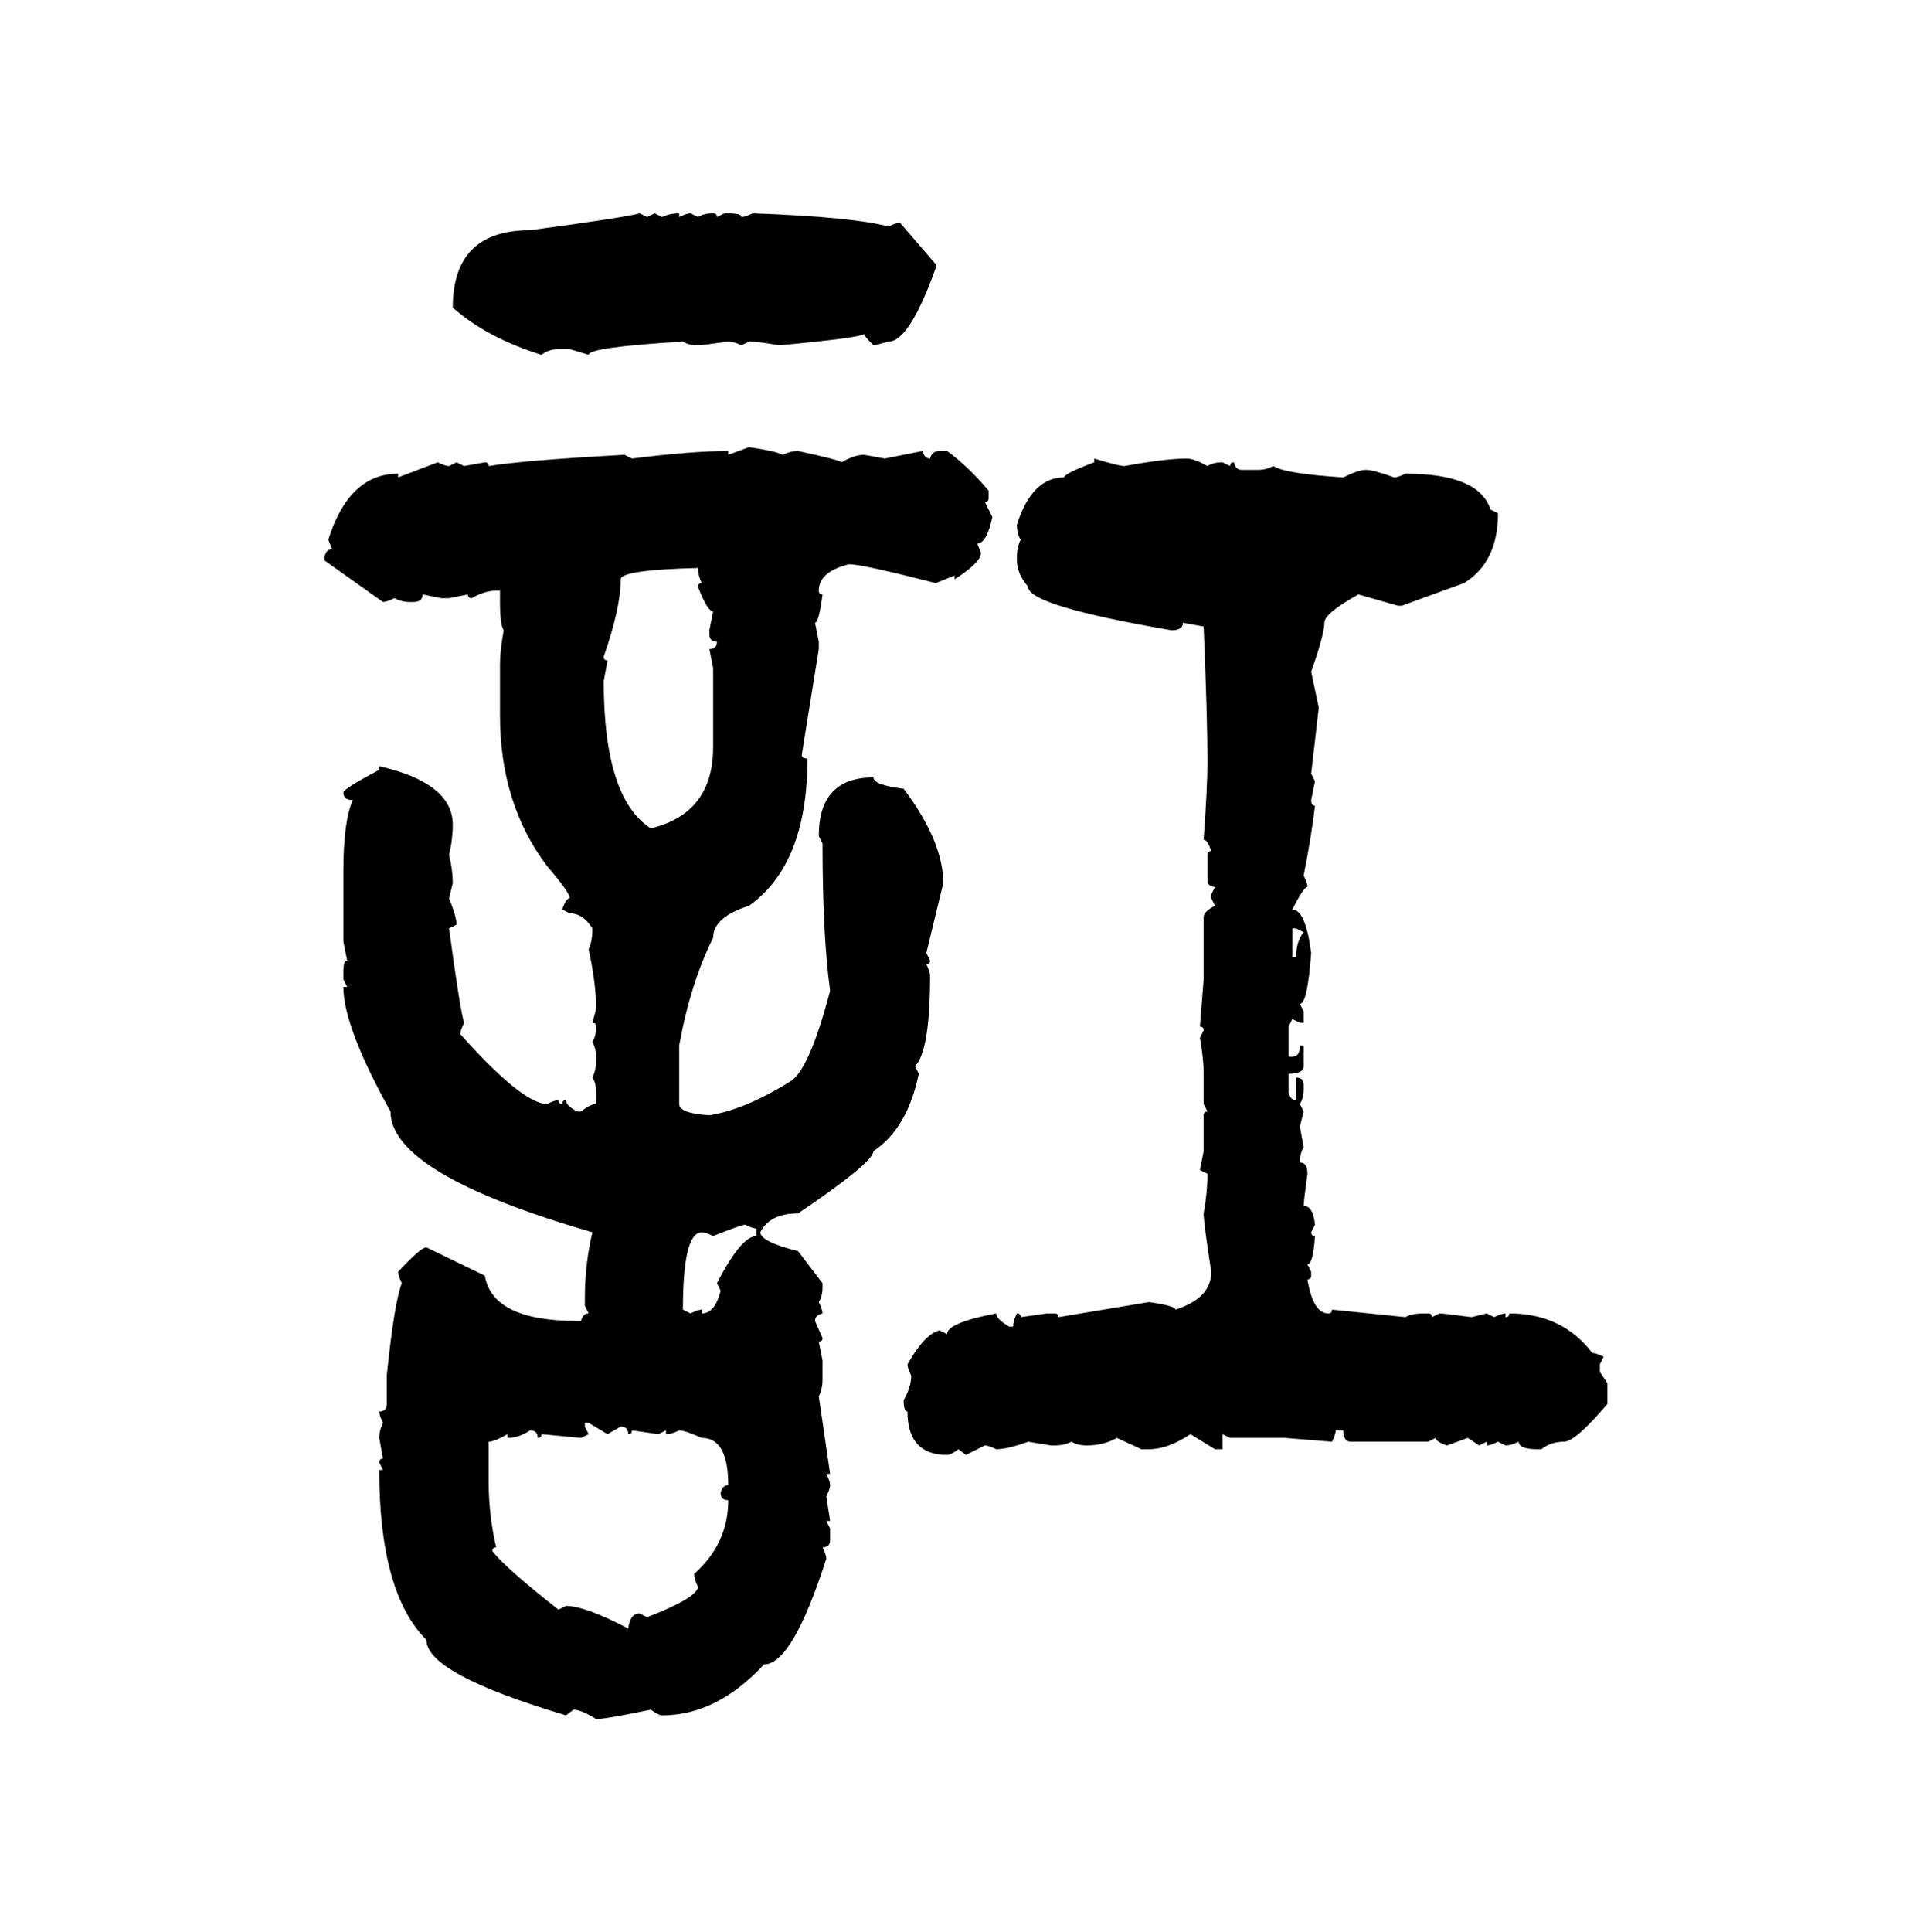 <svg xmlns="http://www.w3.org/2000/svg" xmlns:xlink="http://www.w3.org/1999/xlink" width="299.707" height="300"><path d="M99.32 33.11L99.32 33.11L100.49 33.69L101.66 33.11L102.83 33.69Q104.00 33.11 105.47 33.11L105.47 33.11L105.47 33.69Q106.64 33.11 107.23 33.11L107.23 33.11L108.40 33.69Q109.28 33.11 110.74 33.11L110.74 33.11Q111.33 33.11 111.33 33.69L111.33 33.69L112.50 33.11L113.09 33.11Q115.14 33.11 115.14 33.69L115.14 33.69Q115.72 33.69 116.89 33.11L116.89 33.11Q132.42 33.69 137.99 35.16L137.99 35.16Q139.16 34.57 139.75 34.57L139.75 34.57L145.31 41.02L145.31 41.60Q141.21 53.03 137.99 53.03L137.99 53.03Q135.94 53.61 135.64 53.61L135.64 53.61Q134.18 52.15 134.18 51.86L134.18 51.86Q133.59 52.44 121.00 53.61L121.00 53.61Q117.77 53.03 116.31 53.03L116.31 53.03L115.14 53.61Q113.96 53.03 113.09 53.03L113.09 53.03Q108.98 53.61 108.40 53.61L108.40 53.61Q106.93 53.61 106.05 53.03L106.05 53.03Q91.41 53.91 91.41 55.08L91.41 55.08L88.48 54.20L86.72 54.20Q85.25 54.20 84.08 55.08L84.08 55.08Q75.59 52.44 70.31 47.75L70.31 47.75Q70.31 35.74 82.32 35.74L82.32 35.74Q97.56 33.69 99.32 33.11ZM113.09 70.61L116.31 69.43Q120.41 70.02 121.58 70.61L121.58 70.61Q122.75 70.02 123.93 70.02L123.93 70.02Q130.66 71.48 130.66 71.78L130.66 71.78Q132.71 70.61 134.18 70.61L134.18 70.61L137.40 71.19L143.26 70.02Q143.55 71.19 144.43 71.19L144.43 71.19Q144.73 70.02 145.90 70.02L145.90 70.02L147.07 70.02Q150.29 72.36 153.52 76.17L153.52 76.17L153.52 77.34Q153.52 77.93 152.93 77.93L152.93 77.93L154.10 80.27Q153.22 84.38 151.76 84.38L151.76 84.38L152.34 85.84Q152.34 87.30 148.24 89.94L148.24 89.94L148.24 89.36L145.31 90.53Q133.89 87.60 131.84 87.60L131.84 87.60Q127.15 88.77 127.15 91.70L127.15 91.70Q127.15 92.29 127.73 92.29L127.73 92.29Q127.15 96.68 126.56 96.68L126.56 96.68L127.15 99.61L127.15 100.78L124.51 117.19Q124.51 117.77 125.39 117.77L125.39 117.77Q125.39 134.18 116.31 140.63L116.31 140.63Q110.74 142.38 110.74 145.61L110.74 145.61Q107.23 152.64 105.47 162.30L105.47 162.30L105.47 171.39Q105.47 172.85 110.16 173.14L110.16 173.14Q115.72 172.27 122.75 167.87L122.75 167.87Q125.68 166.11 128.91 153.81L128.91 153.81Q127.73 145.31 127.73 130.96L127.73 130.96L127.15 129.79Q127.15 120.70 135.64 120.70L135.64 120.70Q135.64 121.88 140.33 122.46L140.33 122.46Q146.48 130.66 146.48 137.11L146.48 137.11L143.85 147.95L144.43 149.12Q144.43 149.71 143.85 149.71L143.85 149.71Q144.43 150.88 144.43 151.46L144.43 151.46Q144.43 163.18 142.09 165.53L142.09 165.53L142.68 166.70Q140.92 175.20 135.64 178.71L135.64 178.71Q135.64 180.47 123.93 188.38L123.93 188.38Q119.53 188.38 118.07 191.31L118.07 191.31Q118.07 192.77 123.93 194.24L123.93 194.24L127.73 199.22L127.73 199.80Q127.73 201.27 127.15 202.15L127.15 202.15Q127.73 203.32 127.73 203.91L127.73 203.91Q126.56 204.20 126.56 205.08L126.56 205.08L127.73 207.71Q127.73 208.30 127.15 208.30L127.15 208.30L127.73 211.23L127.73 214.16Q127.73 215.63 127.15 216.80L127.15 216.80L128.91 228.81L128.32 228.81Q128.91 229.98 128.91 230.57L128.91 230.57Q128.91 231.15 128.32 232.32L128.32 232.32L128.91 236.13L128.32 236.13L128.91 237.30L128.91 239.06Q128.91 240.23 127.73 240.23L127.73 240.23Q128.32 241.41 128.32 241.99L128.32 241.99Q123.05 258.40 118.65 258.40L118.65 258.40Q111.33 266.31 102.83 266.31L102.83 266.31Q102.25 266.31 101.07 265.43L101.07 265.43Q94.04 266.89 92.58 266.89L92.58 266.89Q90.23 265.43 89.06 265.43L89.06 265.43L87.89 266.31Q66.21 259.86 66.21 254.59L66.21 254.59Q58.89 247.27 58.89 228.22L58.89 228.22L59.47 228.22L58.89 227.05Q58.89 226.46 59.47 226.46L59.47 226.46L58.89 223.24Q58.89 222.07 59.47 220.90L59.47 220.90Q58.89 219.73 58.89 219.14L58.89 219.14Q60.06 219.14 60.06 217.97L60.06 217.97L60.06 213.57Q61.23 202.15 62.40 199.22L62.40 199.22Q61.82 198.05 61.82 197.46L61.82 197.46Q65.33 193.65 66.21 193.65L66.21 193.65L75.29 198.05Q76.46 205.08 89.65 205.08L89.65 205.08L90.23 205.08Q90.53 203.91 91.41 203.91L91.41 203.91L90.82 202.73L90.82 201.56Q90.82 196.29 91.99 191.31L91.99 191.31Q60.64 182.23 60.64 172.56L60.64 172.56Q53.32 159.38 53.32 153.22L53.32 153.22L53.91 153.22L53.32 152.05L53.32 150.88Q53.32 149.12 53.91 149.12L53.91 149.12L53.32 146.19L53.32 135.35Q53.32 127.44 54.79 124.22L54.79 124.22Q53.32 124.22 53.32 123.05L53.32 123.05Q53.32 122.46 58.89 119.53L58.89 119.53L58.89 118.95Q70.31 121.58 70.31 128.03L70.31 128.03Q70.31 130.37 69.73 132.71L69.73 132.71Q70.31 135.06 70.31 137.11L70.31 137.11L69.73 139.45Q70.90 142.38 70.90 143.55L70.90 143.55L69.73 144.14Q71.48 157.03 72.07 158.79L72.07 158.79Q71.48 159.96 71.48 160.55L71.48 160.55Q81.15 171.39 84.96 171.39L84.96 171.39Q86.13 170.80 86.72 170.80L86.72 170.80Q86.72 171.39 87.30 171.39L87.30 171.39Q87.30 170.80 87.89 170.80L87.89 170.80Q87.89 171.68 89.65 172.56L89.65 172.56L90.23 172.56Q91.70 171.39 92.58 171.39L92.58 171.39L92.58 169.63Q92.58 168.16 91.99 167.29L91.99 167.29Q92.58 166.11 92.58 164.65L92.58 164.65L92.58 164.06Q92.58 162.89 91.99 161.72L91.99 161.72Q92.58 160.84 92.58 159.38L92.58 159.38Q92.58 158.79 91.99 158.79L91.99 158.79Q92.58 156.74 92.58 156.45L92.58 156.45Q92.58 152.93 91.41 147.36L91.41 147.36Q91.99 146.19 91.99 144.14L91.99 144.14Q90.53 141.80 88.48 141.80L88.48 141.80L87.30 141.21Q87.89 139.45 88.48 139.45L88.48 139.45Q88.48 138.57 84.96 134.47L84.96 134.47Q77.64 124.80 77.64 111.04L77.64 111.04L77.64 103.13Q77.64 101.07 78.22 97.85L78.22 97.85Q77.64 96.97 77.64 93.46L77.64 93.46L77.64 91.70L77.05 91.70Q75.29 91.70 73.24 92.87L73.24 92.87Q72.66 92.87 72.66 92.29L72.66 92.29L69.73 92.87L68.55 92.87L65.63 92.29Q65.63 93.46 64.16 93.46L64.16 93.46L63.57 93.46Q62.40 93.46 61.23 92.87L61.23 92.87Q60.06 93.46 59.47 93.46L59.47 93.46L50.39 87.01L50.39 86.43Q50.68 85.25 51.56 85.25L51.56 85.25L50.98 83.79Q54.20 73.54 61.82 73.54L61.82 73.54L61.82 74.12L67.97 71.78Q69.14 72.36 69.73 72.36L69.73 72.36L70.90 71.78L72.07 72.36L75.29 71.78Q75.88 71.78 75.88 72.36L75.88 72.36Q81.15 71.48 96.97 70.61L96.97 70.61L98.14 71.19Q107.52 70.02 113.09 70.02L113.09 70.02L113.09 70.61ZM169.92 71.78L169.92 71.19Q173.73 72.36 174.61 72.36L174.61 72.36Q181.05 71.19 184.28 71.19L184.28 71.19Q185.45 71.19 187.50 72.36L187.50 72.36Q188.38 71.78 189.84 71.78L189.84 71.78L191.02 72.36Q191.02 71.78 191.60 71.78L191.60 71.78Q191.89 72.95 192.77 72.95L192.77 72.95L195.41 72.95Q196.58 72.95 197.75 72.36L197.75 72.36Q199.51 73.54 208.59 74.12L208.59 74.12Q210.94 72.95 212.11 72.95L212.11 72.95Q213.28 72.95 216.50 74.12L216.50 74.12Q217.09 74.12 218.26 73.54L218.26 73.54Q229.69 73.54 231.45 79.10L231.45 79.10L232.62 79.69Q232.62 87.30 227.34 90.53L227.34 90.53L217.68 94.04L217.09 94.04L210.94 92.29Q205.66 95.21 205.66 96.68L205.66 96.68Q205.66 98.44 203.61 104.30L203.61 104.30L204.79 109.86L203.61 120.12L204.20 121.29L203.61 124.22Q203.61 125.10 204.20 125.10L204.20 125.10Q203.61 130.08 202.44 135.94L202.44 135.94Q203.03 137.11 203.03 137.70L203.03 137.70Q202.44 137.70 200.68 141.21L200.68 141.21Q202.73 141.21 203.61 147.95L203.61 147.95Q203.03 155.86 201.86 155.86L201.86 155.86L202.44 157.03L202.44 158.79L201.86 158.79L200.68 158.20L200.10 159.38L200.10 164.06L200.68 164.06Q201.86 164.06 201.86 162.30L201.86 162.30L202.44 162.30L202.44 165.53Q202.44 166.70 200.10 166.70L200.10 166.70L200.10 169.63Q200.39 170.80 201.27 170.80L201.27 170.80L201.27 167.29Q202.44 167.29 202.44 168.46L202.44 168.46L202.44 169.04Q202.44 170.51 201.86 171.39L201.86 171.39L202.44 172.56L201.86 174.90L202.44 178.13Q201.86 179.00 201.86 180.47L201.86 180.47Q203.03 180.47 203.03 182.23L203.03 182.23Q202.44 186.62 202.44 187.21L202.44 187.21Q203.91 187.21 204.20 190.14L204.20 190.14L203.61 191.31Q203.61 191.89 204.20 191.89L204.20 191.89Q203.91 196.29 203.03 196.29L203.03 196.29L203.61 197.46L203.61 198.05Q203.61 198.63 203.03 198.63L203.03 198.63Q203.91 203.91 206.25 203.91L206.25 203.91Q206.84 203.91 206.84 203.32L206.84 203.32L218.26 204.49Q219.14 203.91 221.19 203.91L221.19 203.91L221.78 203.91Q222.36 203.91 222.36 204.49L222.36 204.49L223.54 203.91Q224.12 203.91 228.52 204.49L228.52 204.49L230.86 203.91L232.03 204.49Q233.20 203.91 233.79 203.91L233.79 203.91L233.79 204.49Q234.38 204.49 234.38 203.91L234.38 203.91Q242.58 203.91 247.27 210.06L247.27 210.06Q247.85 210.06 249.02 210.64L249.02 210.64L248.44 211.82L248.44 212.99L249.61 214.75L249.61 217.97Q244.63 223.83 242.87 223.83L242.87 223.83Q240.82 223.83 239.36 225L239.36 225L238.77 225Q235.84 225 235.84 223.83L235.84 223.83Q234.67 224.41 233.79 224.41L233.79 224.41L232.62 223.83Q231.45 224.41 230.86 224.41L230.86 224.41L230.86 223.83L229.69 224.41L227.93 223.24L224.71 224.41Q222.95 223.83 222.95 223.24L222.95 223.24L221.78 223.83L209.77 223.83Q208.59 223.83 208.59 222.07L208.59 222.07L207.42 222.07Q207.42 222.66 206.84 223.83L206.84 223.83L199.51 223.24L191.02 223.24L189.84 222.66L189.84 225L188.67 225L184.86 222.66Q181.35 225 178.42 225L178.42 225L177.25 225L173.44 223.24Q171.39 224.41 168.75 224.41L168.75 224.41Q167.29 224.41 166.41 223.83L166.41 223.83Q165.23 224.41 163.77 224.41L163.77 224.41L163.18 224.41L159.67 223.83Q156.45 225 154.69 225L154.69 225Q153.52 224.41 152.93 224.41L152.93 224.41L150 225.88L148.83 225Q147.66 225.88 147.07 225.88L147.07 225.88Q140.92 225.88 140.92 219.14L140.92 219.14Q140.33 219.14 140.33 217.38L140.33 217.38Q141.50 215.33 141.50 213.57L141.50 213.57Q140.92 212.40 140.92 211.82L140.92 211.82Q143.55 207.13 145.90 206.54L145.90 206.54L147.07 207.13Q147.07 205.37 154.69 203.91L154.69 203.91Q154.69 204.79 156.74 205.96L156.74 205.96L157.32 205.96Q157.32 205.08 157.91 203.91L157.91 203.91Q158.50 203.91 158.50 204.49L158.50 204.49L162.60 203.91L163.77 203.91Q164.36 203.91 164.36 204.49L164.36 204.49L178.42 202.15Q182.52 202.73 182.52 203.32L182.52 203.32Q188.09 201.56 188.09 197.46L188.09 197.46Q186.91 189.84 186.91 188.38L186.91 188.38Q187.50 185.16 187.50 182.23L187.50 182.23L186.33 181.64L186.91 178.71L186.91 173.14Q186.91 172.56 187.50 172.56L187.50 172.56L186.91 171.39L186.91 166.70Q186.91 164.36 186.33 161.13L186.33 161.13L186.91 159.96Q186.91 159.38 186.33 159.38L186.33 159.38L186.91 152.05L186.91 142.38Q186.91 141.50 188.67 140.63L188.67 140.63L188.09 139.45L188.09 138.87L188.67 137.70Q187.50 137.70 187.50 136.52L187.50 136.52L187.50 132.71Q187.50 132.13 188.09 132.13L188.09 132.13Q187.50 130.37 186.91 130.37L186.91 130.37Q187.50 122.17 187.50 118.36L187.50 118.36Q187.50 111.33 186.91 97.27L186.91 97.27L183.69 96.68Q183.69 97.85 181.93 97.85L181.93 97.85Q159.67 94.04 159.67 91.11L159.67 91.11Q157.91 89.06 157.91 87.01L157.91 87.01L157.91 86.43Q157.91 84.96 158.50 83.79L158.50 83.79Q157.91 82.91 157.91 81.45L157.91 81.45Q160.25 74.12 165.23 74.12L165.23 74.12Q165.23 73.54 169.92 71.78L169.92 71.78ZM96.39 89.94L96.39 89.94Q96.39 94.34 93.75 101.95L93.75 101.95Q93.75 102.54 94.34 102.54L94.34 102.54L93.75 105.76Q93.75 123.93 101.07 128.61L101.07 128.61Q110.74 126.27 110.74 116.02L110.74 116.02L110.74 103.71L110.16 100.78Q111.33 100.78 111.33 99.61L111.33 99.61Q110.16 99.61 110.16 98.44L110.16 98.44L110.16 97.85L110.74 94.92Q109.86 94.92 108.40 91.11L108.40 91.11Q108.40 90.53 108.98 90.53L108.98 90.53Q108.40 89.36 108.40 88.18L108.40 88.18Q96.39 88.48 96.39 89.94ZM201.27 144.14L200.68 144.14L200.68 148.54L201.27 148.54Q201.27 146.19 202.44 144.73L202.44 144.73L201.27 144.14ZM110.74 191.89L110.74 191.89Q109.57 191.31 108.98 191.31L108.98 191.31Q106.05 191.31 106.05 203.32L106.05 203.32L107.23 203.91Q108.40 203.32 108.98 203.32L108.98 203.32L108.98 203.91Q111.04 203.91 111.91 200.39L111.91 200.39L111.33 199.22Q115.14 191.89 117.48 191.89L117.48 191.89L117.48 190.72Q116.89 190.72 115.72 190.14L115.72 190.14Q115.14 190.14 110.74 191.89ZM91.41 220.90L90.82 220.90L90.82 221.48L91.41 222.66L90.23 223.24L84.08 222.66Q84.08 223.24 83.50 223.24L83.50 223.24Q83.50 222.07 82.32 222.07L82.32 222.07Q80.57 223.24 78.81 223.24L78.81 223.24L78.81 222.66Q76.76 223.83 75.88 223.83L75.88 223.83L75.88 229.98Q75.88 235.25 77.05 240.23L77.05 240.23Q76.46 240.23 76.46 240.82L76.46 240.82Q78.52 243.46 86.72 249.90L86.72 249.90L87.89 249.32Q90.82 249.32 97.56 252.83L97.56 252.83Q97.85 250.49 99.32 250.49L99.32 250.49L100.49 251.07Q108.11 248.14 108.40 246.39L108.40 246.39Q107.81 245.21 107.81 244.34L107.81 244.34Q113.09 239.65 113.09 232.91L113.09 232.91Q111.91 232.91 111.91 231.74L111.91 231.74Q112.21 230.57 113.09 230.57L113.09 230.57Q113.09 223.24 108.98 223.24L108.98 223.24Q106.35 222.07 105.47 222.07L105.47 222.07Q104.30 222.66 103.42 222.66L103.42 222.66L103.42 222.07L102.25 222.66L98.14 222.07Q98.14 222.66 97.56 222.66L97.56 222.66Q97.56 221.48 96.39 221.48L96.39 221.48L94.34 222.66L91.41 220.90Z"/></svg>